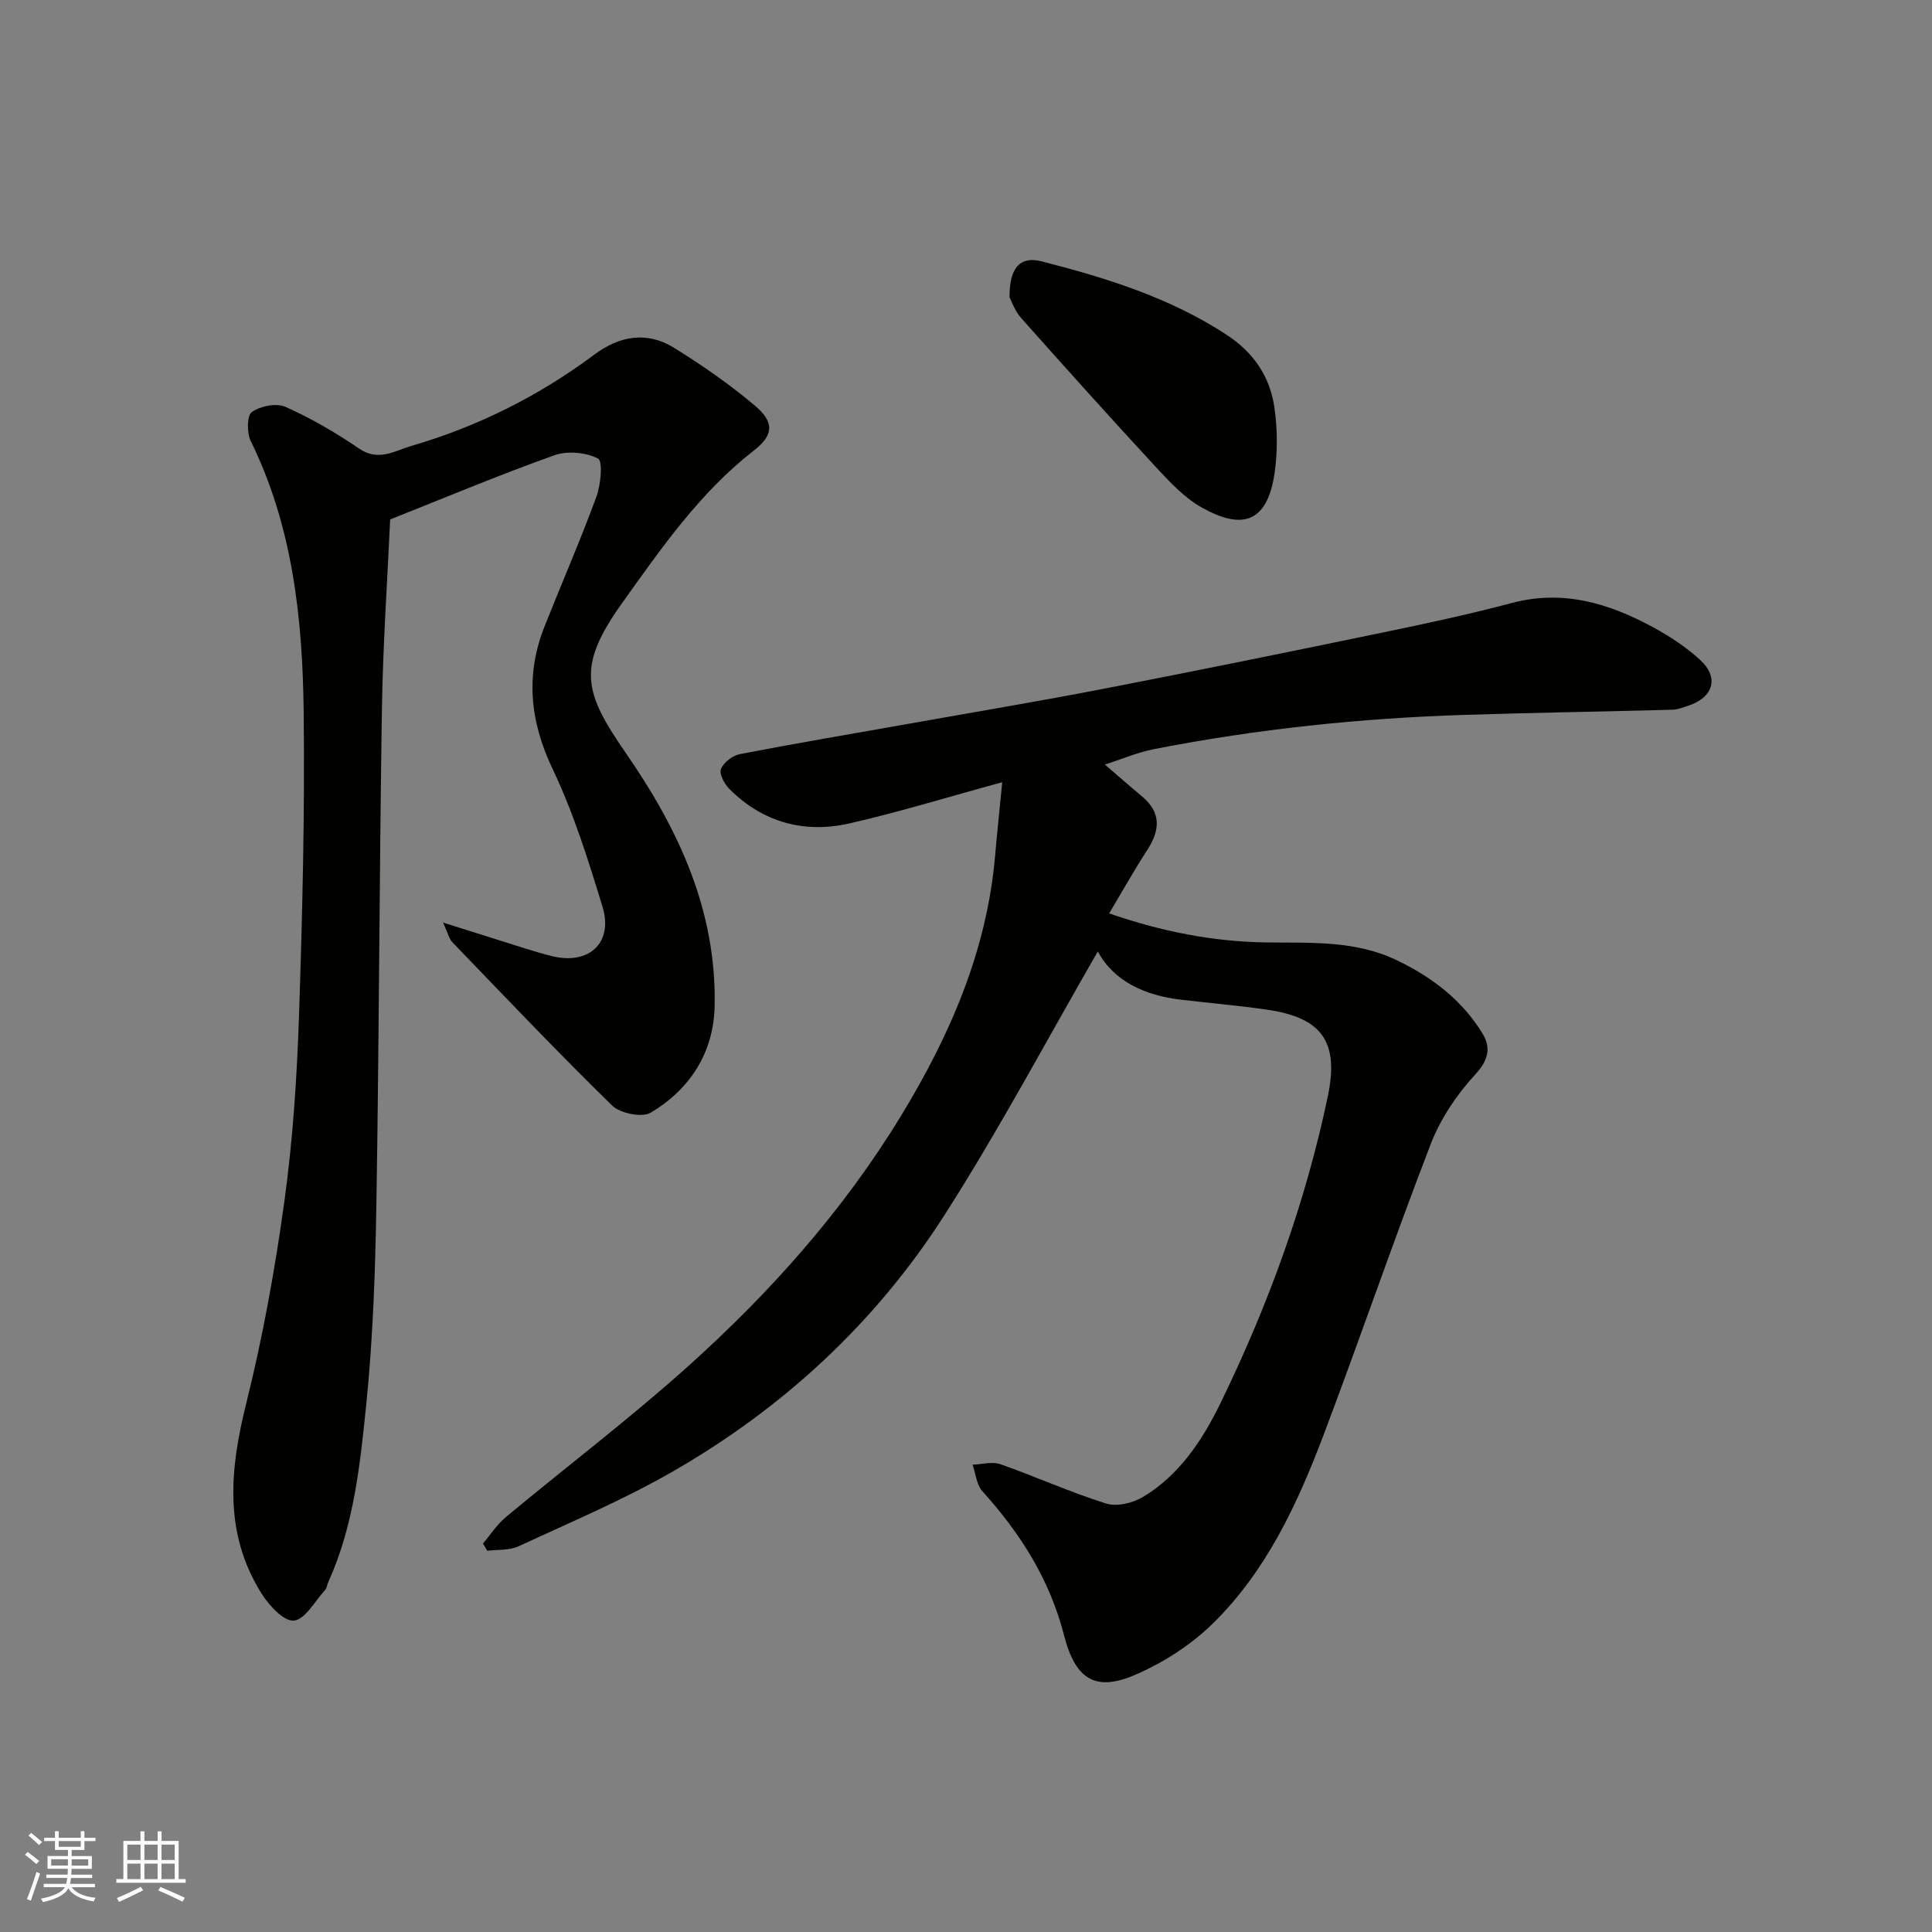 <svg enable-background="new 0 0 400 400" viewBox="0 0 400 400" xmlns="http://www.w3.org/2000/svg"><rect x="0" y="0" width="400" height="400" fill="#808080" stroke="none"/><g fill="#010100"><path d="m227.29 196.99c-10.48 18.15-20.35 36.76-31.66 54.45-14.33 22.44-33.6 40.23-56.73 53.44-10.14 5.79-20.97 10.37-31.59 15.28-1.88.87-4.27.64-6.42.91-.3-.5-.6-1-.9-1.5 1.57-1.84 2.91-3.95 4.75-5.48 12.48-10.39 25.45-20.22 37.53-31.05 17.11-15.33 32.36-32.42 44.36-52.16 10.09-16.6 17.71-34.11 19.4-53.75.41-4.75.92-9.49 1.47-15.18-11.08 3.02-21.24 6.16-31.59 8.52-9.37 2.14-17.94-.18-24.89-7.11-1.03-1.03-2.16-3.13-1.75-4.14.55-1.37 2.41-2.8 3.92-3.09 11.37-2.2 22.79-4.12 34.2-6.15 13.81-2.46 27.65-4.77 41.42-7.44 19.2-3.71 38.35-7.63 57.5-11.59 8.93-1.85 17.86-3.76 26.66-6.1 10.68-2.84 20.21.07 29.38 5.07 3.41 1.86 6.76 4.07 9.62 6.68 4.01 3.67 2.8 7.78-2.43 9.51-1.07.35-2.17.8-3.27.83-14.26.38-28.53.61-42.8 1.06-21.69.68-43.23 2.92-64.54 7.1-3.48.68-6.82 2.12-10.17 3.2 2.5 2.15 5.06 4.4 7.68 6.58 4.04 3.38 3.74 7.02 1.07 11.13-2.74 4.22-5.19 8.62-7.87 13.1 10.9 3.76 21.46 5.85 32.53 6.01 9.12.13 18.42-.49 27.16 3.75 7.29 3.53 13.38 8.22 17.59 15.08 1.82 2.97 1.27 5.53-1.52 8.55-3.8 4.12-7.15 9.12-9.17 14.33-7.73 20.03-14.67 40.37-22.27 60.45-5.41 14.27-11.88 28.15-22.99 38.98-4.36 4.25-9.82 7.77-15.39 10.26-8.47 3.8-12.82 1.6-15.27-7.91-3.02-11.73-9.06-21.14-16.92-29.87-1.21-1.35-1.38-3.63-2.03-5.49 1.93-.07 4.06-.7 5.76-.1 7.35 2.58 14.47 5.81 21.89 8.14 2.21.7 5.49-.09 7.6-1.34 7.6-4.54 12.38-11.86 16.11-19.51 9.86-20.25 17.56-41.35 22.19-63.45 2.37-11.33-1.22-16.34-12.72-17.97-5.83-.83-11.71-1.35-17.57-2.03-7.63-.87-14.03-3.86-17.33-10z"/><path d="m91.74 191.01c6.61 2.09 11.85 3.75 17.1 5.39 1.86.58 3.73 1.15 5.63 1.6 7.55 1.78 12.54-2.88 10.27-10.28-2.95-9.63-5.96-19.35-10.28-28.4-4.77-9.98-5.72-19.59-1.67-29.75 3.55-8.92 7.38-17.72 10.69-26.73.91-2.49 1.35-7.38.34-7.9-2.52-1.29-6.35-1.64-9.05-.68-11.15 3.97-22.08 8.56-33.99 13.28-.56 12.35-1.5 25.86-1.71 39.38-.53 34.08-.58 68.18-1.14 102.26-.23 13.87-.7 27.79-2.1 41.58-1.27 12.43-2.55 25.03-7.82 36.69-.27.59-.33 1.34-.74 1.79-2.09 2.29-4.13 6.09-6.44 6.29-2.1.18-5.18-3.19-6.73-5.68-7.79-12.47-6.54-25.58-3.13-39.25 3.42-13.72 5.96-27.73 7.89-41.74 1.75-12.69 2.61-25.55 3.04-38.37.71-21.08 1.22-42.19.97-63.27-.23-19.21-2.28-38.24-10.96-55.92-.82-1.67-.79-5.29.23-6 1.79-1.24 5.09-1.91 6.98-1.06 5.31 2.37 10.41 5.34 15.22 8.63 4.04 2.77 7.41.44 10.89-.57 13.74-4 26.37-10.34 37.86-18.91 5.21-3.88 10.87-4.84 16.45-1.39 5.81 3.6 11.48 7.54 16.7 11.93 4.06 3.42 4.03 6.08-.14 9.33-11.23 8.73-19.17 20.23-27.27 31.56-9.52 13.31-7.97 18.5.8 31.18 10.93 15.8 18.71 32.57 18.33 52.2-.19 9.74-5.06 17.26-13.22 22.16-1.8 1.08-6.34.16-8.01-1.47-11.28-11.02-22.14-22.47-33.09-33.83-.65-.68-.86-1.76-1.9-4.05z"/><path d="m209.02 61.57c-.07-6.22 2.25-8.59 6.64-7.46 13.39 3.43 26.53 7.5 38.29 15.2 5.61 3.67 8.95 8.63 9.89 14.98.65 4.42.69 9.08.07 13.5-1.56 11.08-7.3 11.66-15.09 7.29-3.5-1.96-6.47-5.1-9.25-8.1-9.51-10.28-18.87-20.69-28.17-31.16-1.33-1.49-2.01-3.57-2.38-4.25z"/></g><path d="m5.17 384 .55-.58c.85.61 1.65 1.24 2.4 1.87l-.59.64c-.83-.73-1.62-1.37-2.36-1.93m1.22 9.53-.82-.34c.71-1.76 1.37-3.64 1.98-5.63.24.13.5.25.76.36-.6 1.67-1.24 3.54-1.92 5.61m-.5-13.5.57-.54c.56.44 1.31 1.06 2.26 1.87l-.64.64c-.68-.66-1.41-1.32-2.19-1.97m3.25.46h2.24v-1.36h.77v1.36h4.57v-1.36h.76v1.36h2.28v.69h-2.28v1.84h-2.64v1.26h4.18v2.64h-4.21c0 .45-.02.86-.05 1.21h4.32v.69h-4.38c-.04.34-.1.75-.19 1.22h5.15v.69h-4.82c.87 1.19 2.51 1.92 4.93 2.19-.17.31-.3.57-.37.76-2.77-.49-4.52-1.41-5.26-2.76-.56 1.26-2.3 2.23-5.24 2.9-.12-.24-.26-.48-.43-.72 2.73-.55 4.38-1.34 4.96-2.38h-4.38v-.69h4.65c.1-.38.17-.79.21-1.22h-4.32v-.69h4.4c.03-.34.05-.75.05-1.21h-4.2v-2.64h4.23v-1.26h-2.69v-1.84h-2.24zm1.46 4.46v1.29h3.45c.01-.4.02-.57.01-.53v-.32-.45h-3.46zm1.55-2.59h4.57v-1.19h-4.57zm6.11 2.59h-3.42v.77c-.01.19-.01.37-.02.53h3.44z" fill="#fbfafc"/><path d="m32.63 379.16h.82v1.98h3.54v7.89h1.45v.78h-14.36v-.78h1.46v-7.89h3.54v-1.98h.82v1.98h2.73zm-3.49 11.48.5.73c-1.61.82-3.28 1.63-5 2.41-.13-.27-.28-.55-.44-.82 1.75-.72 3.4-1.49 4.94-2.32m-2.78-5.55h2.73v-3.18h-2.73zm0 3.95h2.73v-3.2h-2.73zm3.54-3.95h2.73v-3.18h-2.73zm0 3.95h2.73v-3.2h-2.73zm7.89 4.68c-1.84-.92-3.51-1.7-5.02-2.32l.45-.73c1.89.8 3.57 1.55 5.04 2.23zm-1.62-11.81h-2.73v3.18h2.73zm-2.73 7.13h2.73v-3.2h-2.73z" fill="#fbfafc"/></svg>